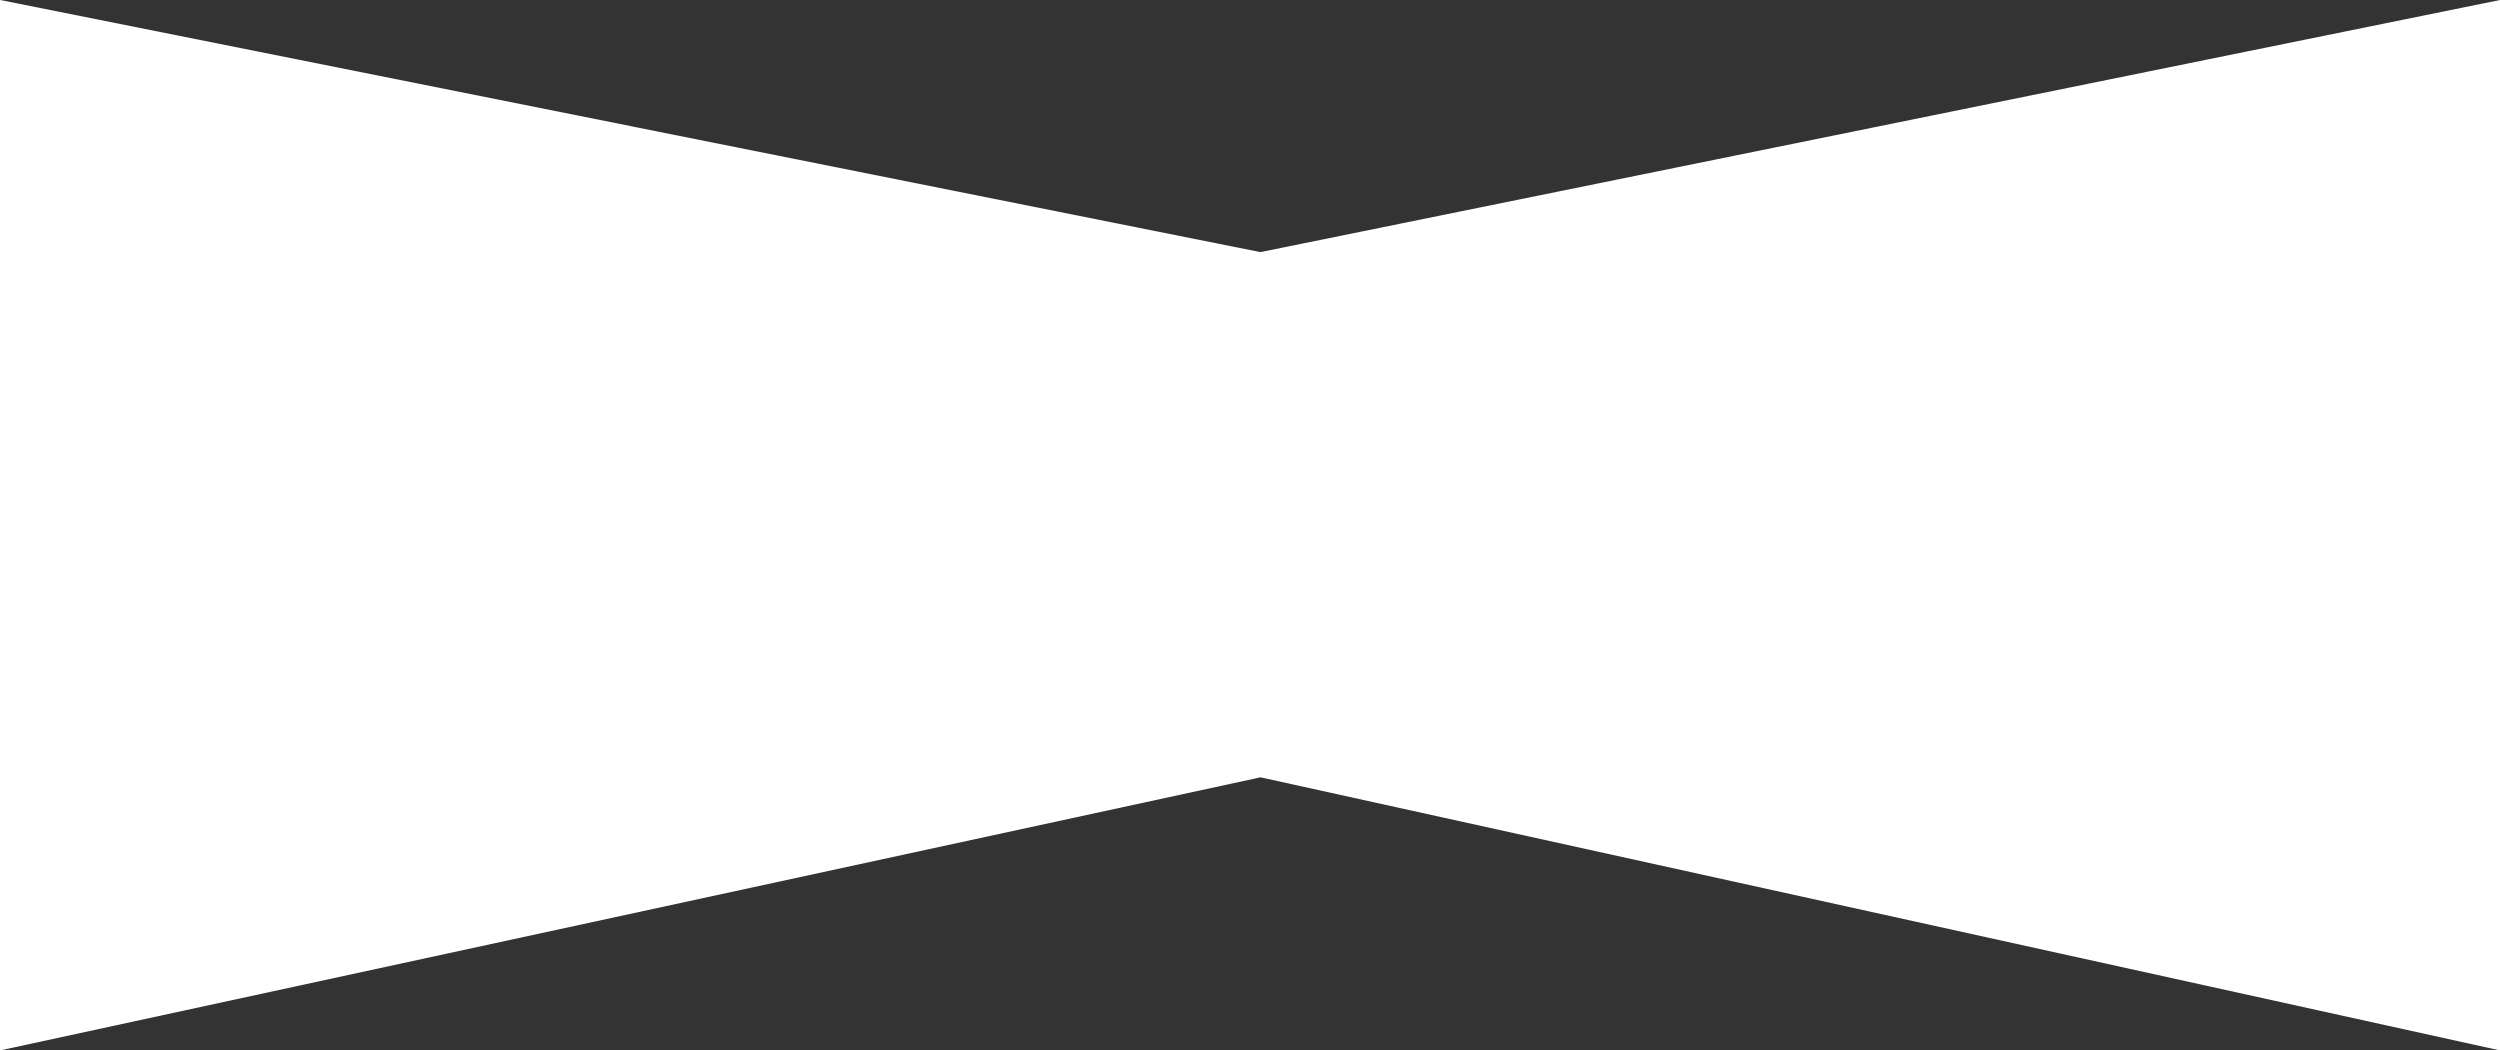 <?xml version="1.0" encoding="utf-8"?>
<!-- Generator: Adobe Illustrator 23.1.0, SVG Export Plug-In . SVG Version: 6.00 Build 0)  -->
<svg version="1.1" id="Calque_1" xmlns="http://www.w3.org/2000/svg" xmlns:xlink="http://www.w3.org/1999/xlink" x="0px" y="0px"
	 viewBox="0 0 11.9 5" style="enable-background:new 0 0 11.9 5;" xml:space="preserve">
<rect x="0" y="0" width="11.9" height="5" fill="#333333" stroke="none"/>
<style type="text/css">
	.st0{fill:#FFFFFF;}
</style>
<g>
	<g>
		<path id="Tracé_7" class="st0" d="M11.9,5L6,3.7L0,5V0l6,1.2L11.9,0V5z"/>
	</g>
</g>
</svg>